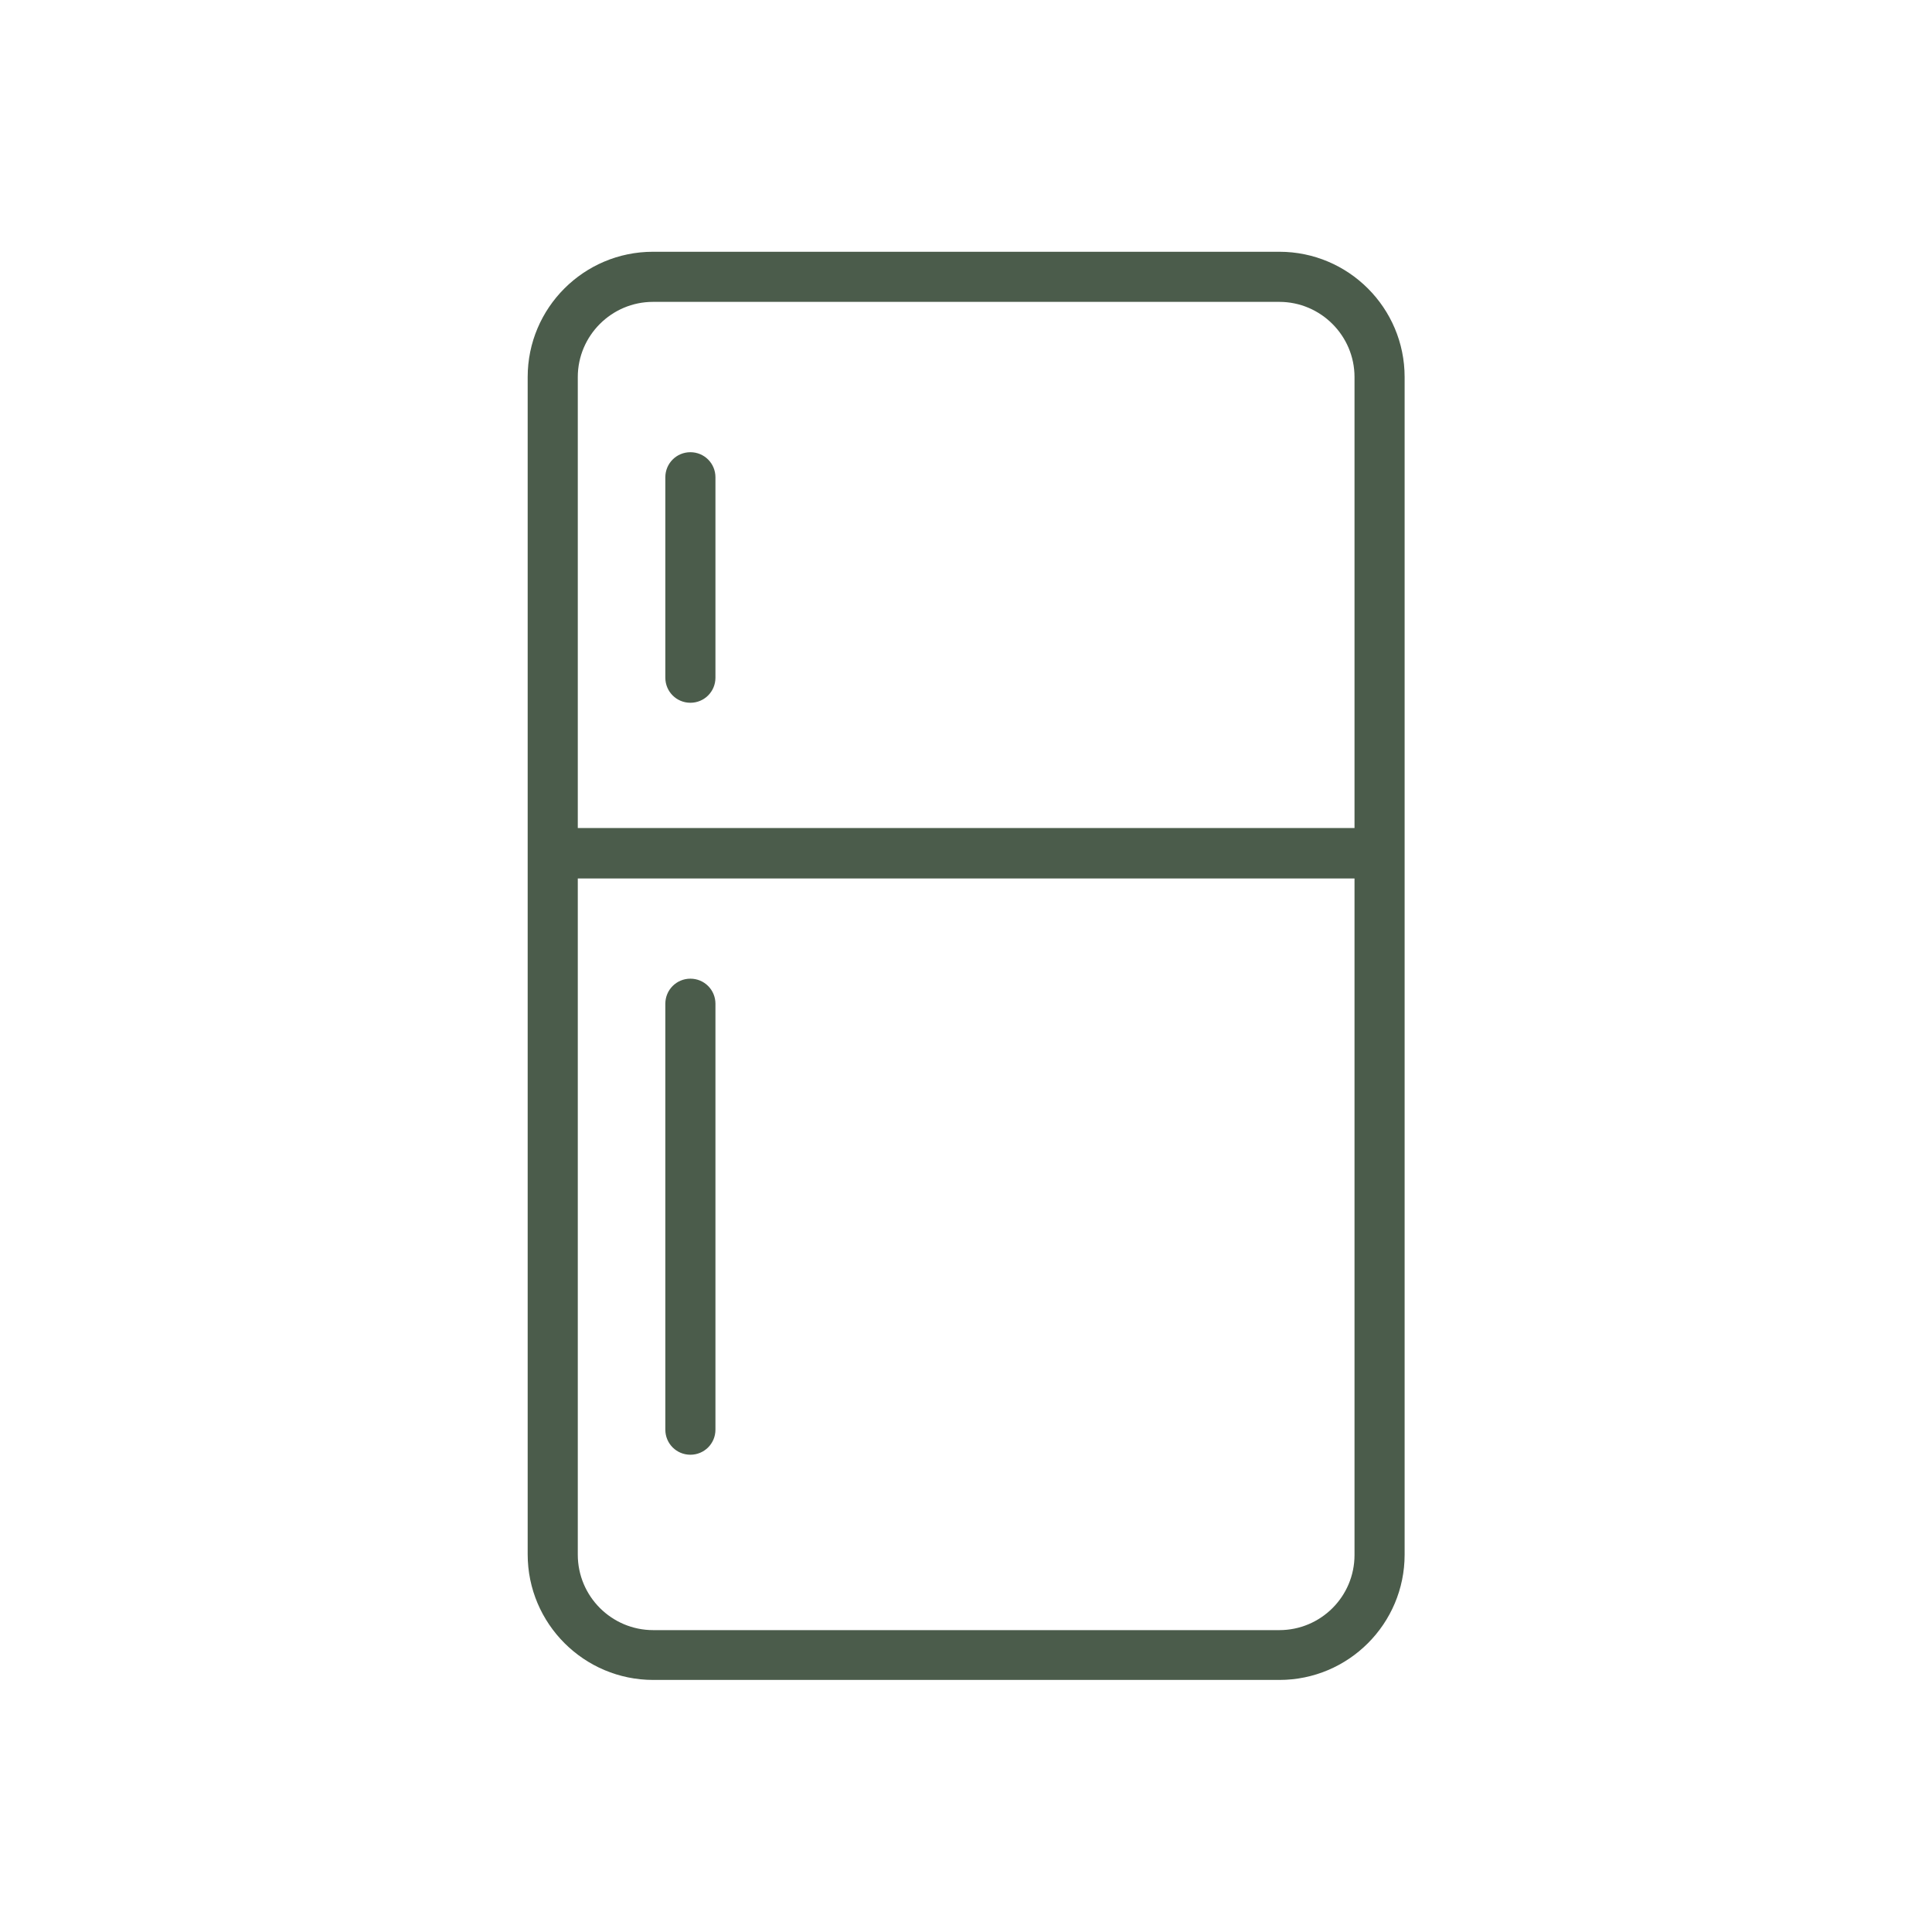 <?xml version="1.0" encoding="UTF-8"?>
<svg id="Layer_1" data-name="Layer 1" xmlns="http://www.w3.org/2000/svg" width="64" height="64" viewBox="0 0 64 64">
  <defs>
    <style>
      .cls-1 {
        fill: #4b5c4b;
      }
    </style>
  </defs>
  <path class="cls-1" d="M42.38,8.34h-20.75c-2.29,0-4.15,1.86-4.15,4.15v39c0,2.3,1.87,4.16,4.16,4.16h20.74c2.29,0,4.15-1.86,4.15-4.15V12.49c0-2.29-1.86-4.15-4.15-4.15ZM21.63,10h20.75c1.37,0,2.49,1.12,2.49,2.49v14.94h-25.73v-14.94c0-1.37,1.12-2.49,2.49-2.49ZM42.38,54h-20.74c-1.38,0-2.5-1.12-2.5-2.5v-22.4h25.73v22.41c0,1.38-1.12,2.49-2.49,2.49Z"/>
  <path class="cls-1" d="M22.87,23.28c.46,0,.83-.37.83-.83v-6.64c0-.46-.37-.83-.83-.83s-.83.37-.83.83v6.64c0,.46.37.83.83.83Z"/>
  <path class="cls-1" d="M22.87,32.42c-.46,0-.83.37-.83.83v14.11c0,.46.37.83.83.83s.83-.37.83-.83v-14.11c0-.46-.37-.83-.83-.83Z"/>
</svg>